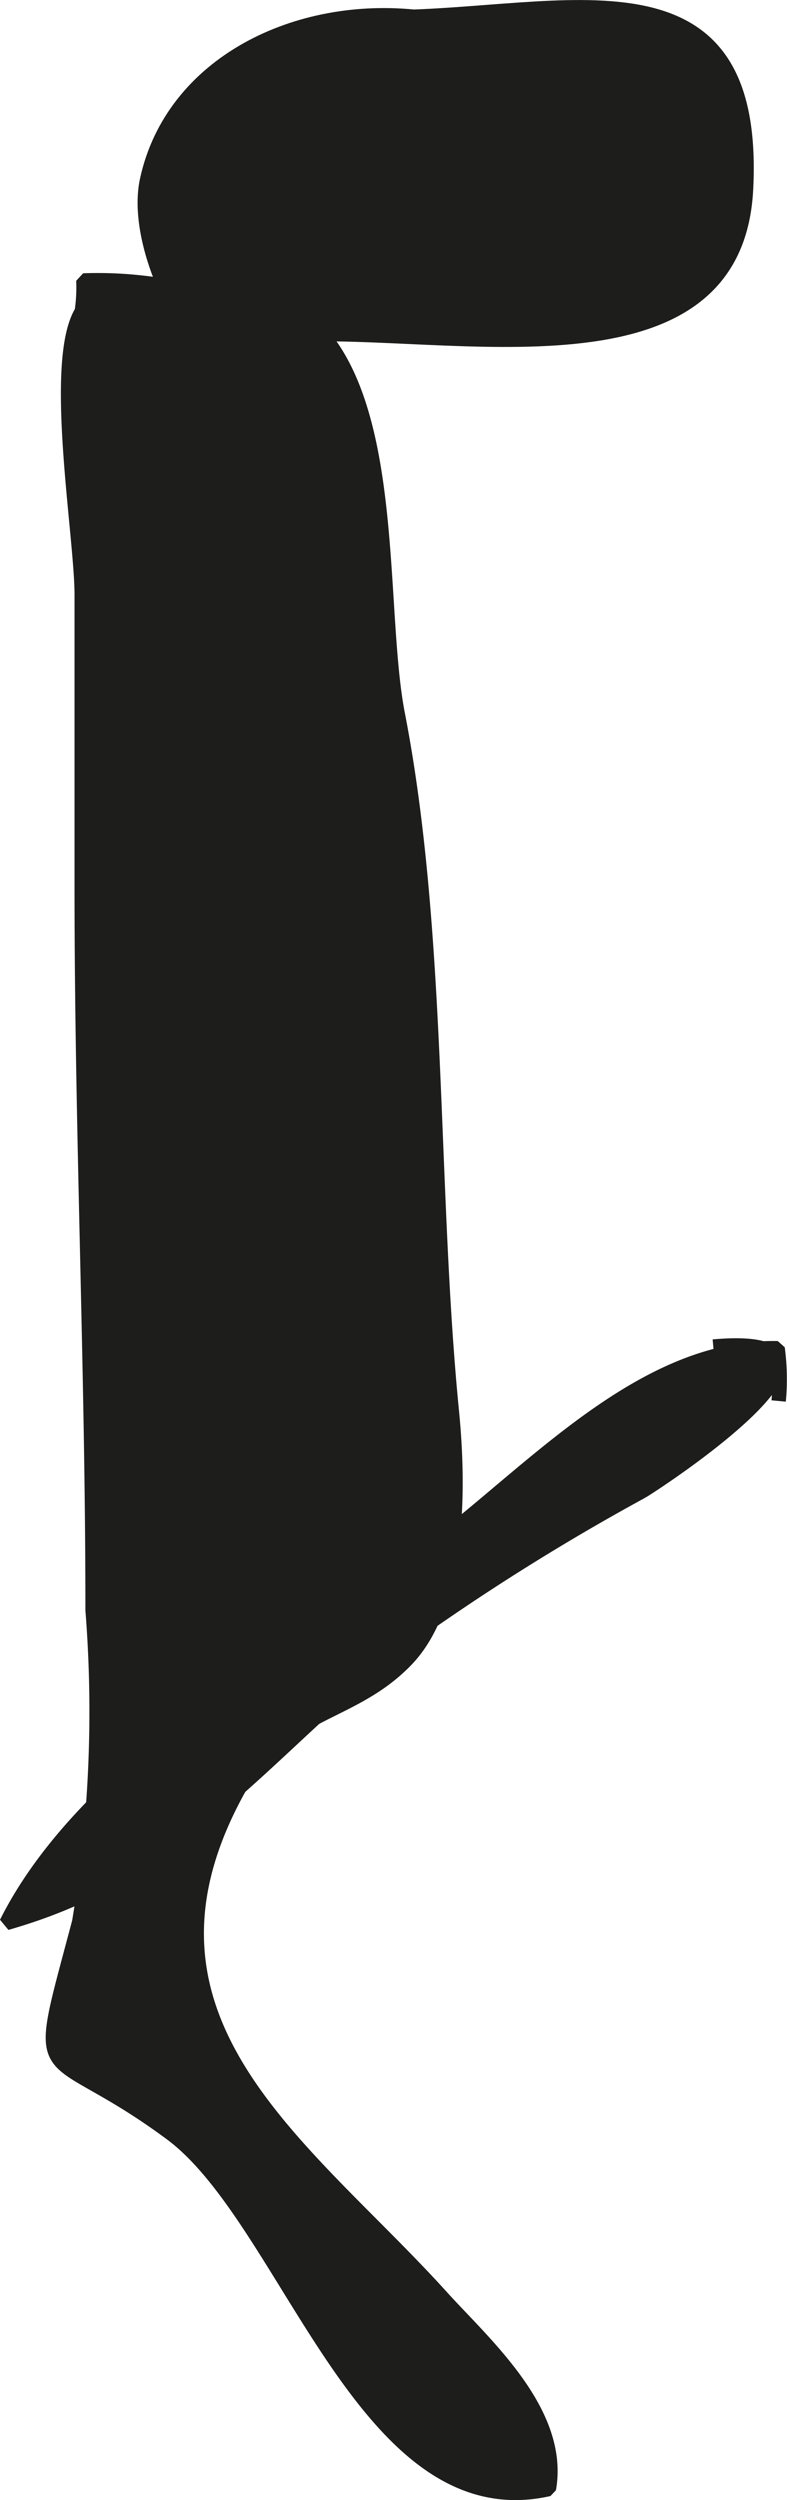 <?xml version="1.0" encoding="UTF-8"?>
<svg xmlns="http://www.w3.org/2000/svg"
     version="1.1"
     width="4.824mm"
     height="15.316mm"
     viewBox="0 0 13.675 43.416">
   <defs>
      <style type="text/css">
      .a {
        fill: #1d1d1b;
        stroke: #1d1d1b;
        stroke-miterlimit: 1;
        stroke-width: 0.25px;
      }
    </style>
   </defs>
   <path class="a"
         d="M6.718.3C9.797.289,13.177-.942,12.963,3.284,12.78,6.895,7.82,5.663,5.048,5.815c-.543,2.362-2.86-.992-2.493-2.688C2.995,1.101,5.163.052,7.286.3"/>
   <path class="a"
         d="M3.312,5.03c3.91-.435,3.127,4.936,3.6,7.374.741,3.812.556,8.228.94,12.115.131,1.33.138,3.345-.798,4.311-.967.999-2.159.851-2.948,2.312-2.15,3.981,1.22,6.149,3.563,8.742.739.818,2.105,2.001,1.868,3.34-3.207.726-4.518-4.655-6.563-6.173-2.28-1.69-2.416-.582-1.597-3.678a22.277,22.277,0,0,0,.232-5.41c0-4.193-.189-8.308-.189-12.517V10.332c0-1.042-.534-4.06.001-4.923a2.9,2.9,0,0,0,.028-.539,6.907,6.907,0,0,1,2.431.349"/>
   <path class="a"
         d="M12.394,23.384c2.922-.261-.682,2.169-1.234,2.511a39.677,39.677,0,0,0-4.215,2.65C4.515,30.514,3.173,32.523.112,33.394c1.343-2.682,4.785-4.615,7.194-6.378,1.858-1.359,3.805-3.653,6.206-3.603a4.05,4.05,0,0,1,.018.916"/>
</svg>
